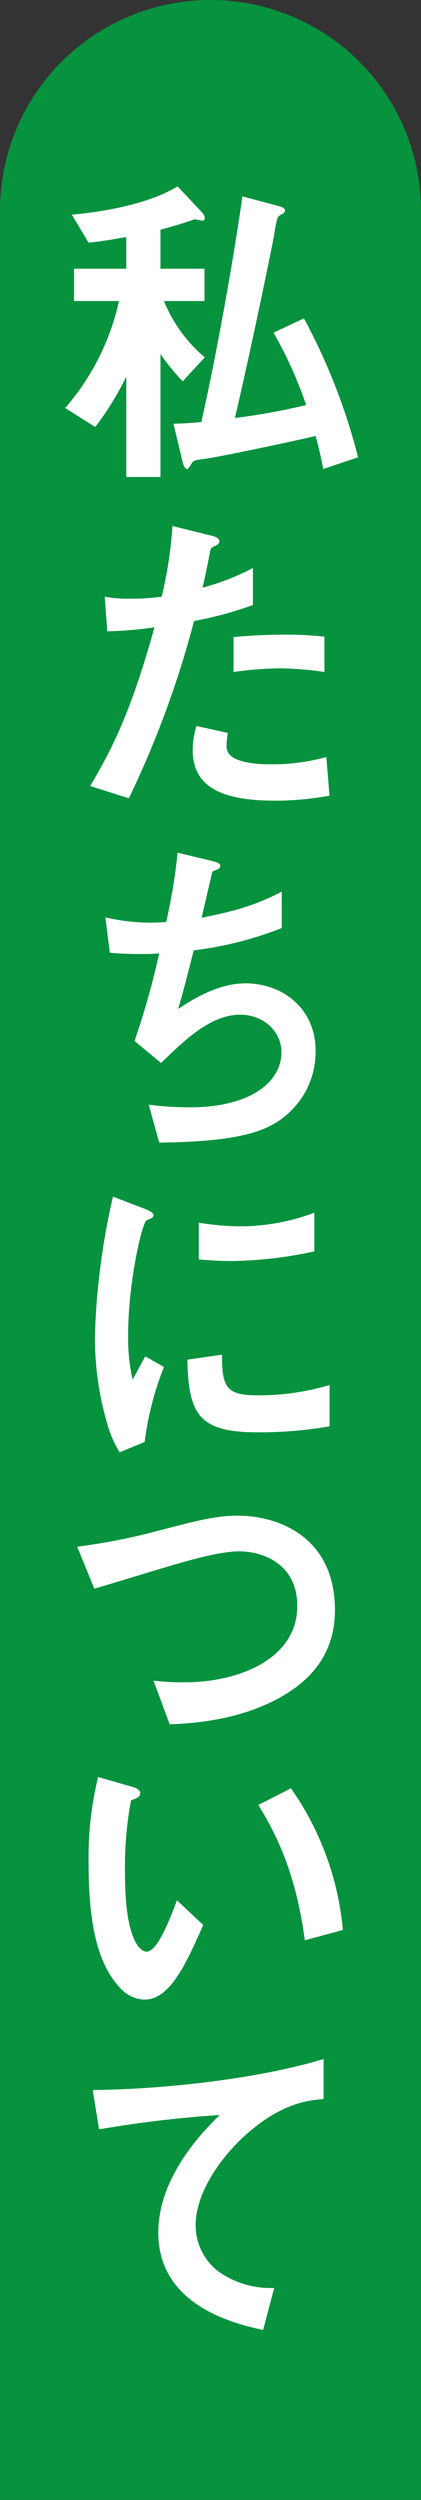 <svg xmlns="http://www.w3.org/2000/svg" xmlns:xlink="http://www.w3.org/1999/xlink" width="70" height="415.625" viewBox="0 0 70 415.625"><rect x="0" y="0" width="70" height="415.625" fill="#333333" stroke="none"/><defs><clipPath id="a"><rect width="70" height="415.625" fill="none"/></clipPath></defs><g clip-path="url(#a)"><path d="M0,415.625V35a35,35,0,0,1,70,0V415.625" fill="#07923e"/><path d="M26.963,53.66a38.546,38.546,0,0,1-3.685-4.543V69.563H17.592V52.886a50.1,50.1,0,0,1-5.16,8.366l-5-3.159a40.32,40.32,0,0,0,8.951-17.786H8.9V34.933h8.687V29.669c-2.527.443-3.738.665-6.265.942L8.535,25.956c8.266-.774,14.163-2.6,17.586-4.709l4.053,4.321a1.789,1.789,0,0,1,.475.887c0,.222-.106.5-.369.5-.158,0-1.105-.222-1.369-.222-1.368.5-3.9,1.275-5.634,1.718v6.484H30.6v5.374H23.857a24.07,24.07,0,0,0,6.793,9.364ZM50.34,68.233c-.316-1.718-.633-3.1-1.264-5.485-4.738,1.108-16.427,3.545-18.216,3.767-1.9.222-2.158.277-2.527,1-.316.554-.474.72-.631.72-.421,0-.685-.831-.79-1.385L25.436,60.7c1.632,0,3.634-.166,4.635-.277,2.158-9.586,4.843-23.826,6.842-37.513l5.792,1.552c.9.222,1.263.445,1.263.776,0,.388-.263.5-.579.665-.631.333-.736.388-1.21,3.38-.1.831-3.9,19.337-6.529,30.475A105.721,105.721,0,0,0,47.5,57.595a68.639,68.639,0,0,0-5.422-12.024l5.053-2.381a101.023,101.023,0,0,1,9,23.1Z" transform="translate(3.405 9.738)" fill="#fff"/><path d="M27.552,75.759a162.338,162.338,0,0,1-10.846,29.477l-6.424-2.05c3.159-5.374,6.529-11.357,10.688-26.374a66.019,66.019,0,0,1-7.844.665L12.7,71.715a20.365,20.365,0,0,0,4.264.331,36.5,36.5,0,0,0,5.212-.331,70.614,70.614,0,0,0,1.791-11.748l6.476,1.607c.1,0,1.315.277,1.315.887,0,.388-.158.554-.631.776-.684.333-.79.388-.9.942-.474,2.494-.9,4.489-1.264,6.04a39.888,39.888,0,0,0,8.372-3.27V73.1a61.014,61.014,0,0,1-9.793,2.66m13.32,29.865c-9.478,0-13.532-2.771-13.532-8.422a13.474,13.474,0,0,1,.631-3.99l5.214,1.164a11.042,11.042,0,0,0-.21,2.05,1.949,1.949,0,0,0,.631,1.662c1.473,1.441,5.475,1.495,6.686,1.495a32.992,32.992,0,0,0,9.266-1.219l.525,6.428a48.437,48.437,0,0,1-9.212.831m1.158-22a61.39,61.39,0,0,0-7.9.61V78.419c2.739-.222,5.371-.388,8.162-.388a57.458,57.458,0,0,1,6.949.333v5.873a54.41,54.41,0,0,0-7.213-.61" transform="translate(4.713 27.485)" fill="#fff"/><path d="M39.6,142.533c-4.633,2.492-12.583,2.769-18.638,2.882L19.228,139.1a52.348,52.348,0,0,0,6.845.443c10.424,0,15.215-4.487,15.215-9.087,0-3.768-3.211-6.316-6.844-6.316-4.843,0-9.161,4.1-13.161,8.034l-4.423-3.658a131.111,131.111,0,0,0,4.107-14.572c-1.107.111-2.265.111-3.265.111-.474,0-2.842,0-4.948-.222l-.738-5.873a33.642,33.642,0,0,0,7.372.885c1,0,1.9-.055,2.737-.111a92.3,92.3,0,0,0,1.894-11.525l6,1.441c.369.111,1.107.333,1.107.72,0,.61-.685.61-1.317,1-.264,1.053-1.527,6.484-1.789,7.647,6.211-1.219,9.317-2.274,13.319-4.322v6.039A59,59,0,0,1,26.7,113.444c-.421,1.716-1.527,6.094-2.58,9.752,5.317-3.658,9-4.267,11.162-4.267,6.475,0,11.687,4.433,11.687,11.193a13.817,13.817,0,0,1-7.37,12.412" transform="translate(5.507 44.554)" fill="#fff"/><path d="M19.09,177.2l-4.159,1.718a17.344,17.344,0,0,1-1.948-4.378,50.614,50.614,0,0,1-2.158-14.573,102.92,102.92,0,0,1,.789-10.914,114.3,114.3,0,0,1,2.212-12.634l5.37,2.05c.369.166,1.369.554,1.369,1a.674.674,0,0,1-.264.5c-.1.055-.79.332-.9.388-.789.5-3.054,10.526-3.054,18.894a31.99,31.99,0,0,0,.738,7.591c.631-1.164.948-1.718,2.106-3.879l3.106,1.773A51.192,51.192,0,0,0,19.09,177.2M37.937,175.6c-9.581,0-11.582-2.715-11.741-12.079l5.74-.831c.052,5.265.579,6.761,5.9,6.761a40.953,40.953,0,0,0,12-1.718v6.87a68.45,68.45,0,0,1-11.9,1m-4.212-28.48c-.421,0-2.842,0-5.634-.277v-6.1a44.127,44.127,0,0,0,6.739.61,35.193,35.193,0,0,0,12.477-2.271v6.427a67.334,67.334,0,0,1-13.583,1.607" transform="translate(4.961 62.528)" fill="#fff"/><path d="M42.077,203.265c-5.529,2.937-11.741,3.99-17.9,4.212l-2.685-7.26a39.481,39.481,0,0,0,5.16.279c9,0,18.743-3.879,18.743-12.69,0-6.981-5.686-9.087-9.688-9.087-3,0-8,1.385-11.687,2.494-1.948.554-10.583,3.214-12.372,3.713L8.8,177.944a101.546,101.546,0,0,0,13.53-2.66c6.318-1.663,9.583-2.494,13.163-2.494,7.055,0,16.163,3.768,16.163,15.68,0,8.091-4.948,12.3-9.581,14.795" transform="translate(4.034 79.195)" fill="#fff"/><path d="M19.367,239.6a5.624,5.624,0,0,1-3.9-1.829C11.787,234,10.1,227.516,10.1,216.988a56.678,56.678,0,0,1,1.579-14.405l5.791,1.661c.369.112,1.212.389,1.212,1.054,0,.61-.633.83-1.527,1.162a60.379,60.379,0,0,0-1,12.356c0,10.8,2.527,12.8,3.58,12.8,1.9,0,4.054-5.873,5.055-8.534l4.369,4.1c-2.895,6.538-5.527,12.412-9.793,12.412m26.693-9.863c-1.527-11.525-5-18.063-7.739-22.5l5.424-2.769a48.477,48.477,0,0,1,8.635,23.548Z" transform="translate(4.63 92.851)" fill="#fff"/><path d="M36.685,246.755c-4.633,3.933-9,10.084-9,15.625a9.67,9.67,0,0,0,3.9,7.757,15.034,15.034,0,0,0,9.161,2.66L38.9,279.779c-4.264-.942-17.427-3.824-17.427-16.18,0-9.475,7.741-17.121,10.214-19.559a191.664,191.664,0,0,0-20.059,2.383l-1.053-6.538c12.373-.112,28.115-1.995,38.382-5.154v6.649c-2.265.222-6.529.5-12.267,5.375" transform="translate(4.845 107.585)" fill="#fff"/></g></svg>